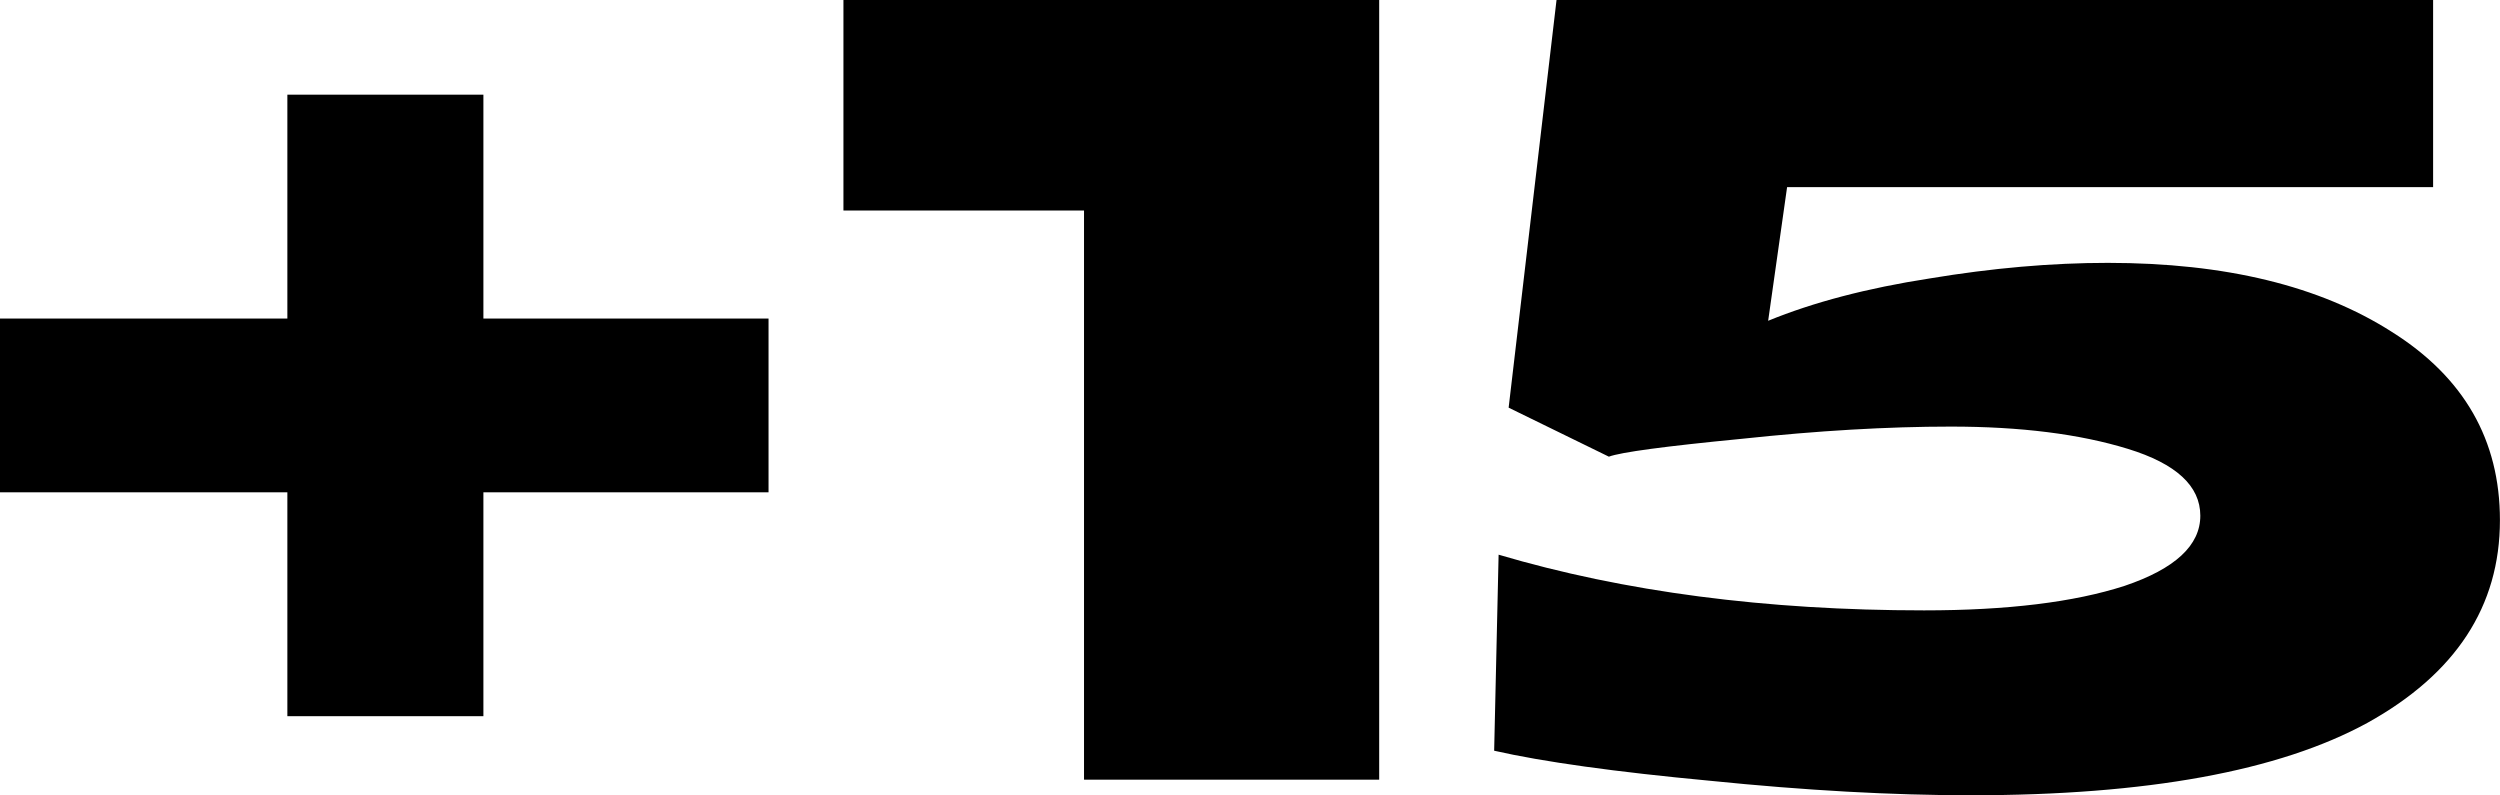 <?xml version="1.0" encoding="UTF-8"?> <svg xmlns="http://www.w3.org/2000/svg" width="613" height="195" viewBox="0 0 613 195" fill="none"> <path d="M70.462 78.109V23.214H118.529V78.109H188.445V120.714H118.529V175.609H70.462V120.714H0V78.109H70.462Z" fill="black"></path> <path d="M265.803 191.176V51.618H206.812V0H338.177V191.176H265.803Z" fill="black"></path> <path d="M367.459 136.008C398.23 145.112 433.006 149.664 471.787 149.664C492.179 149.664 508.566 147.661 520.947 143.655C533.328 139.468 539.518 133.732 539.518 126.449C539.518 119.167 533.601 113.704 521.766 110.063C509.931 106.421 495.456 104.601 478.342 104.601C462.865 104.601 445.751 105.602 426.997 107.605C408.244 109.426 397.41 110.882 394.497 111.975L369.917 99.958L381.661 0H596.598V45.882H438.195L433.552 78.655C444.658 74.103 457.858 70.644 473.153 68.277C488.447 65.728 503.012 64.454 516.85 64.454C545.617 64.454 568.832 70.098 586.493 81.386C604.154 92.493 612.984 107.878 612.984 127.542C612.984 148.662 602.151 165.231 580.484 177.248C558.818 189.082 526.409 195 483.258 195C463.958 195 442.655 193.816 419.35 191.449C396.045 189.264 378.384 186.806 366.367 184.075L367.459 136.008Z" fill="black"></path> </svg> 